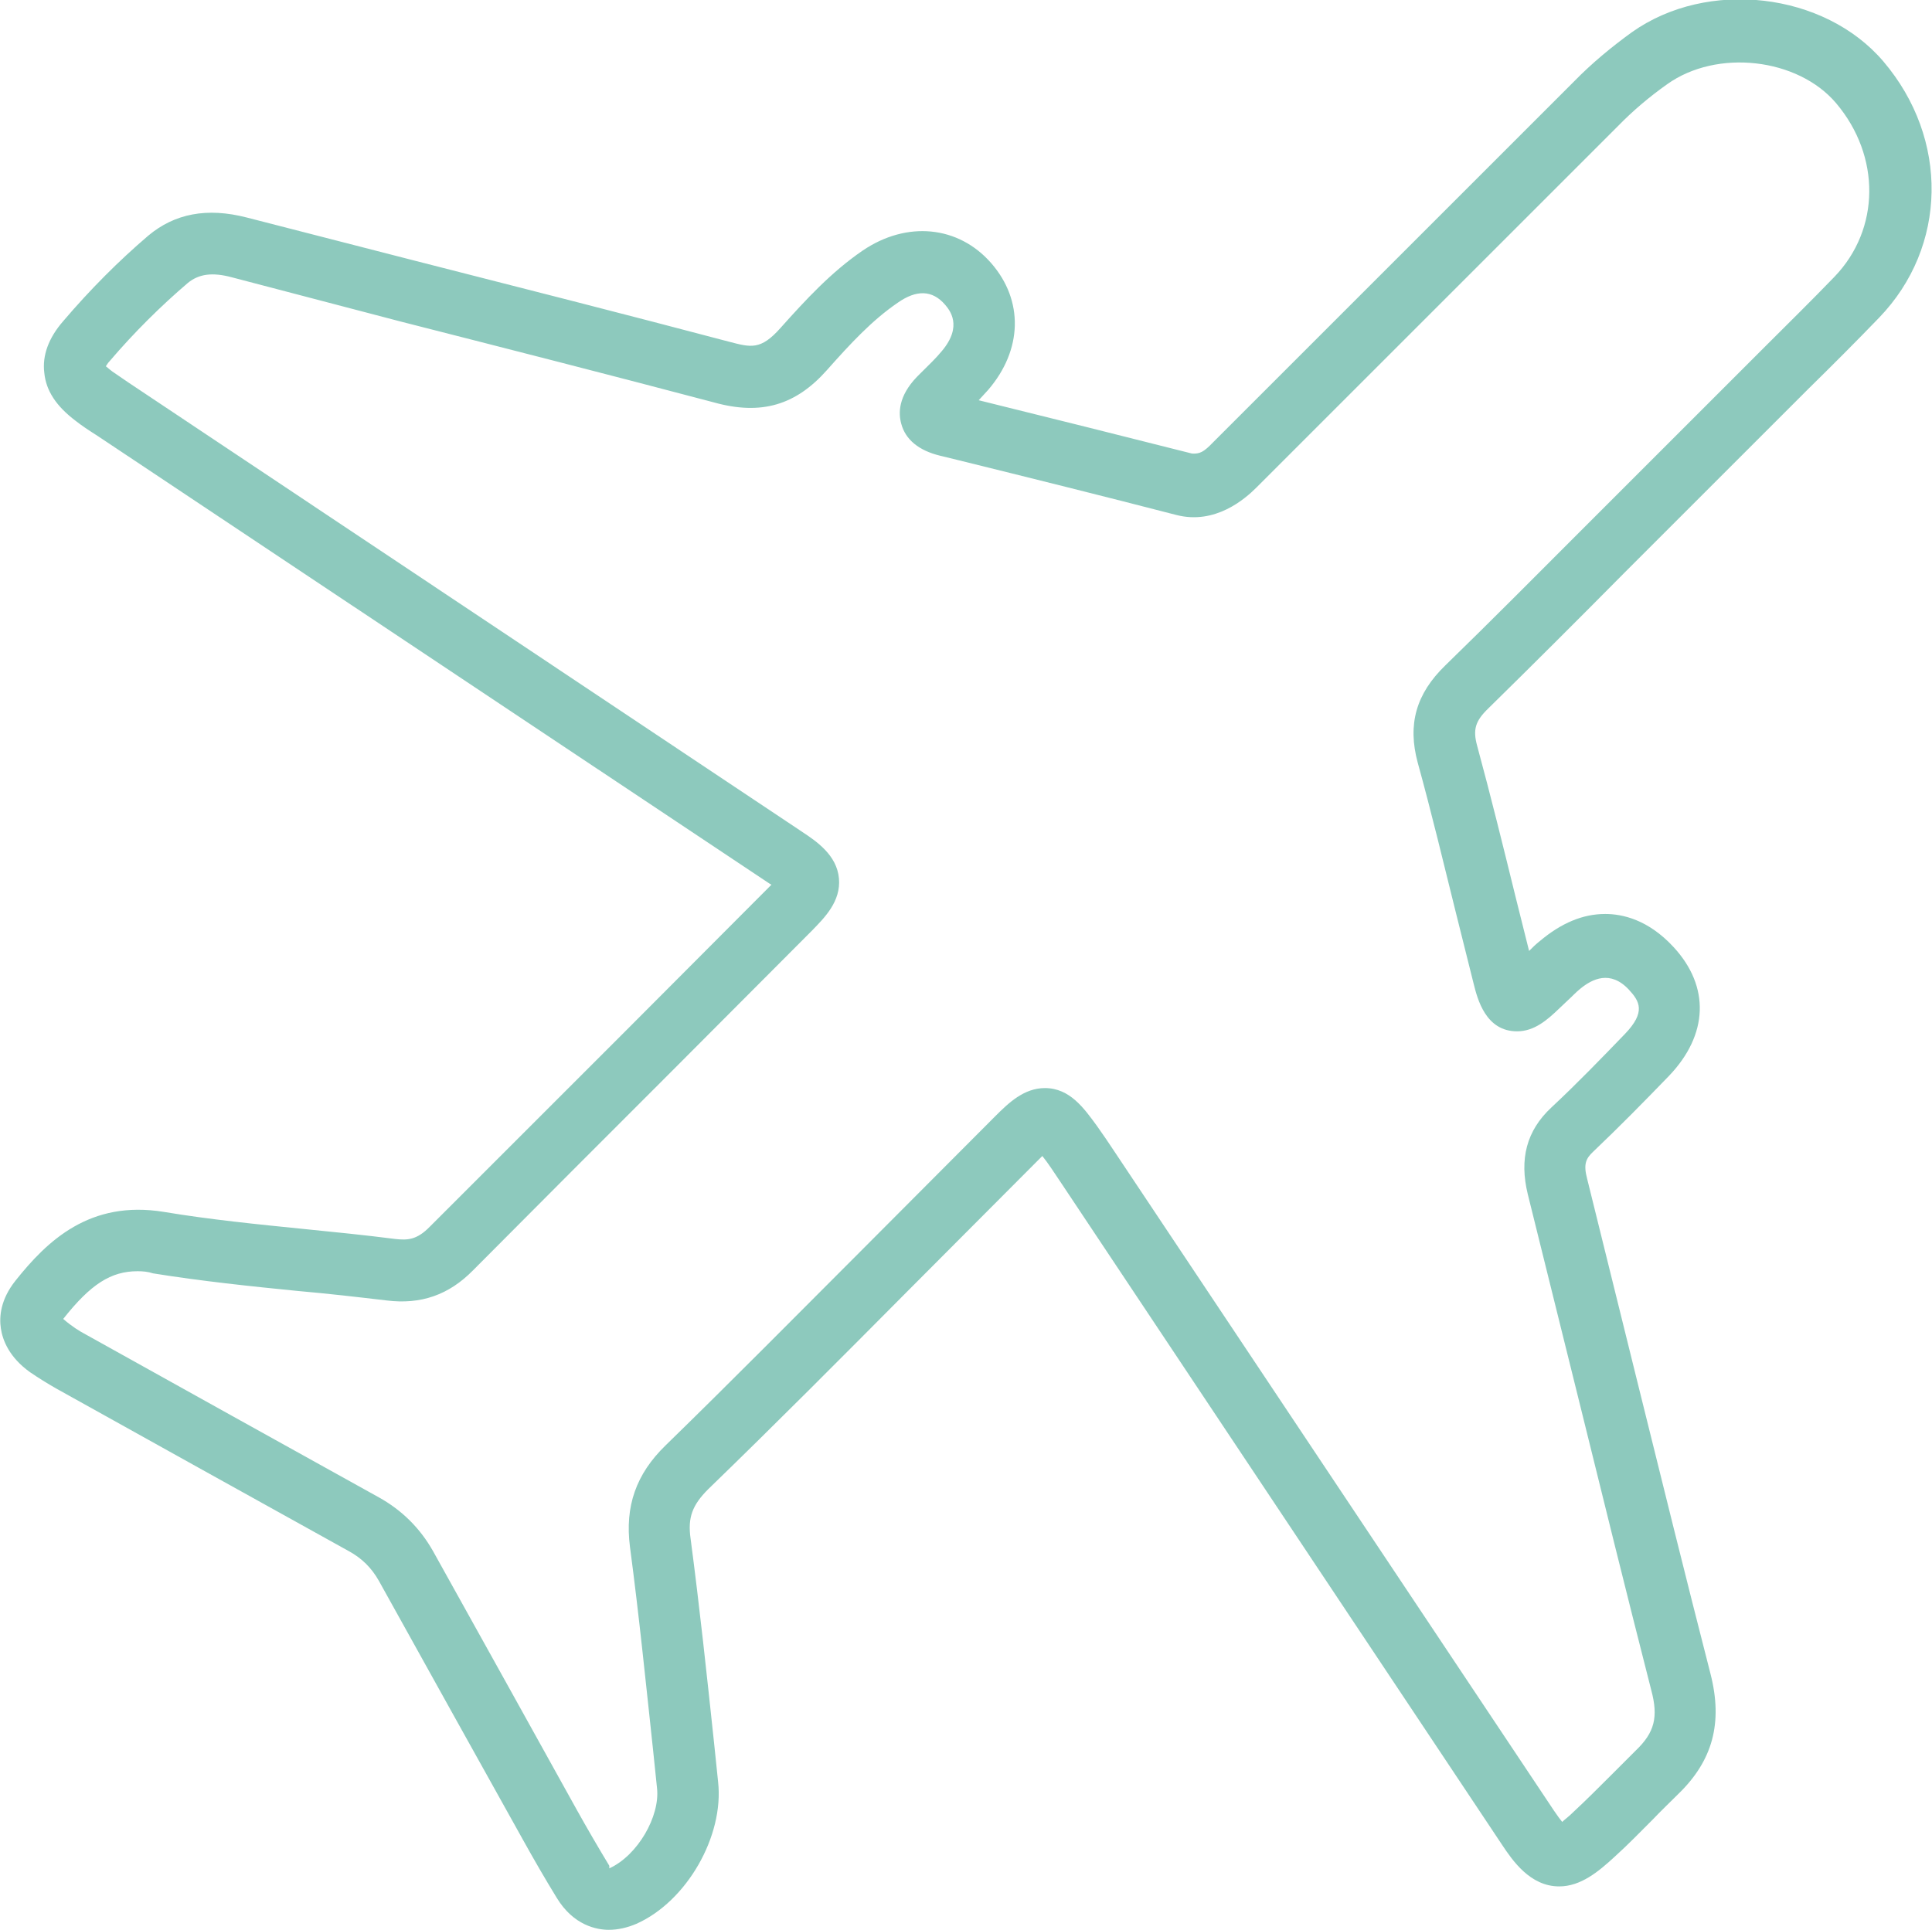 <?xml version="1.0" encoding="utf-8"?>
<!-- Generator: Adobe Illustrator 28.0.0, SVG Export Plug-In . SVG Version: 6.00 Build 0)  -->
<svg version="1.1" id="Layer_1" xmlns="http://www.w3.org/2000/svg" xmlns:xlink="http://www.w3.org/1999/xlink" x="0px" y="0px"
	 viewBox="0 0 44.93 44.89" style="enable-background:new 0 0 44.93 44.89;" xml:space="preserve">
<style type="text/css">
	.st0{fill:#8DC9BD;}
</style>
<g>
	<g>
		<g>
			<path class="st0" d="M14.16,44.89c-0.28,0-0.82-0.1-1.21-0.74c-0.27-0.44-0.53-0.89-0.78-1.34c-1.12-2.01-2.24-4.02-3.36-6.04
				c-0.17-0.3-0.39-0.52-0.7-0.69c-2.27-1.26-4.54-2.52-6.8-3.78c-0.21-0.12-0.42-0.25-0.61-0.38c-0.49-0.35-0.64-0.75-0.68-1.02
				c-0.04-0.27-0.01-0.67,0.34-1.11c0.74-0.93,1.73-1.88,3.45-1.6c1.08,0.18,2.19,0.29,3.28,0.4c0.7,0.07,1.4,0.14,2.1,0.23
				c0.28,0.03,0.5,0.03,0.81-0.29c1.53-1.53,3.06-3.06,4.59-4.59l3.31-3.32c0.02-0.02,0.03-0.03,0.04-0.04
				c-0.02-0.01-0.05-0.03-0.08-0.05L2.27,10.14C2.05,10,1.9,9.9,1.76,9.79c-0.45-0.34-0.69-0.7-0.73-1.12
				c-0.05-0.4,0.1-0.81,0.44-1.2C2.1,6.73,2.77,6.06,3.45,5.48c0.61-0.51,1.36-0.66,2.29-0.42l3.93,1.01
				c2.43,0.62,4.87,1.24,7.29,1.88c0.5,0.13,0.73,0.2,1.19-0.32c0.59-0.66,1.18-1.3,1.91-1.8c1.03-0.7,2.23-0.58,2.99,0.29
				c0.76,0.87,0.73,2.02-0.07,2.95c-0.07,0.08-0.15,0.16-0.22,0.24c1.66,0.41,3.3,0.82,4.96,1.24c0.18,0.01,0.27-0.03,0.49-0.26
				l8.4-8.4c0.41-0.42,0.87-0.8,1.34-1.14c1.76-1.25,4.48-0.93,5.85,0.68c1.53,1.8,1.49,4.31-0.1,5.96
				c-0.54,0.56-1.09,1.11-1.65,1.66l-4.27,4.27c-1.05,1.06-2.1,2.11-3.17,3.16c-0.3,0.29-0.36,0.49-0.26,0.86
				c0.32,1.18,0.61,2.36,0.9,3.54l0.31,1.24c0.08-0.08,0.16-0.16,0.25-0.23c0.5-0.42,1-0.63,1.52-0.63c0.4,0,1,0.13,1.59,0.77
				c0.85,0.92,0.81,2.04-0.11,3c-0.58,0.6-1.16,1.19-1.76,1.76c-0.17,0.16-0.23,0.29-0.14,0.63c0.39,1.57,0.78,3.15,1.17,4.73
				c0.56,2.26,1.12,4.53,1.7,6.79c0.29,1.14,0.05,2.02-0.76,2.8c-0.19,0.19-0.39,0.38-0.58,0.58c-0.29,0.29-0.58,0.59-0.89,0.87
				c-0.38,0.35-0.79,0.69-1.29,0.69c-0.68,0-1.09-0.61-1.33-0.97L24.72,27.58c-0.13-0.19-0.25-0.38-0.38-0.56
				c-0.04-0.05-0.07-0.09-0.1-0.13c-0.03,0.03-0.06,0.06-0.1,0.1l-3.02,3.03c-1.54,1.55-3.08,3.1-4.65,4.62
				c-0.37,0.37-0.48,0.66-0.41,1.15c0.21,1.59,0.38,3.19,0.55,4.79l0.09,0.87c0.14,1.26-0.73,2.78-1.9,3.3
				C14.59,44.84,14.37,44.89,14.16,44.89z M3.2,29.57c-0.62,0-1.09,0.3-1.73,1.11c0.21,0.18,0.37,0.28,0.54,0.37
				c2.26,1.26,4.53,2.52,6.8,3.78c0.54,0.3,0.96,0.72,1.26,1.25c1.12,2.01,2.24,4.03,3.35,6.03c0.24,0.43,0.49,0.86,0.75,1.29
				c0,0,0,0.05,0,0.06c0.66-0.3,1.18-1.21,1.11-1.86l-0.09-0.87c-0.17-1.58-0.33-3.17-0.54-4.75c-0.12-0.94,0.14-1.69,0.83-2.36
				c1.56-1.52,3.09-3.07,4.63-4.61l3.03-3.04c0.31-0.31,0.67-0.66,1.16-0.66c0.58,0,0.91,0.47,1.21,0.88c0.14,0.2,0.28,0.4,0.41,0.6
				l10.22,15.33c0.08,0.12,0.15,0.21,0.19,0.26c0.05-0.05,0.15-0.12,0.27-0.24c0.29-0.27,0.57-0.55,0.84-0.82
				c0.2-0.2,0.4-0.4,0.6-0.6c0.44-0.42,0.53-0.78,0.36-1.41c-0.58-2.27-1.14-4.54-1.7-6.81c-0.39-1.57-0.78-3.15-1.17-4.72
				c-0.2-0.82-0.03-1.48,0.55-2.02c0.59-0.55,1.15-1.13,1.71-1.71c0.49-0.51,0.34-0.76,0.09-1.03c-0.43-0.46-0.85-0.25-1.13-0.02
				c-0.1,0.08-0.19,0.18-0.29,0.27l-0.19,0.18c-0.29,0.28-0.59,0.54-0.99,0.54l0,0c-0.73,0-0.92-0.75-1.01-1.11l-0.41-1.64
				c-0.29-1.17-0.57-2.34-0.89-3.5c-0.24-0.89-0.04-1.6,0.64-2.26c1.07-1.04,2.11-2.09,3.16-3.14l4.27-4.27
				c0.54-0.54,1.09-1.08,1.62-1.63c1.07-1.11,1.08-2.81,0.04-4.04c-0.89-1.05-2.77-1.27-3.93-0.44c-0.41,0.29-0.8,0.62-1.15,0.98
				l-8.4,8.4c-0.27,0.27-0.96,0.87-1.86,0.64c-1.7-0.44-3.39-0.86-5.09-1.28l-0.41-0.1c-0.49-0.12-0.8-0.37-0.9-0.74
				c-0.07-0.25-0.07-0.64,0.36-1.09l0.13-0.13c0.15-0.15,0.31-0.3,0.45-0.47c0.5-0.59,0.18-0.96,0.08-1.08
				c-0.3-0.35-0.67-0.35-1.1-0.05c-0.6,0.41-1.1,0.95-1.65,1.57c-0.72,0.81-1.52,1.06-2.63,0.75c-2.42-0.64-4.85-1.26-7.28-1.88
				L5.39,6.45C4.94,6.33,4.63,6.37,4.37,6.58C3.75,7.11,3.13,7.72,2.55,8.4C2.5,8.45,2.48,8.5,2.46,8.52
				c0.02,0.01,0.07,0.06,0.15,0.12C2.74,8.73,2.87,8.82,2.99,8.9l15.65,10.44c0.35,0.23,0.82,0.55,0.87,1.09
				c0.05,0.54-0.34,0.92-0.62,1.21l-3.31,3.32c-1.53,1.53-3.06,3.06-4.58,4.59c-0.56,0.57-1.21,0.8-2.01,0.7
				c-0.68-0.08-1.37-0.16-2.06-0.22c-1.11-0.11-2.25-0.23-3.37-0.41C3.44,29.58,3.32,29.57,3.2,29.57z"/>
		</g>
	</g>
</g>
</svg>
